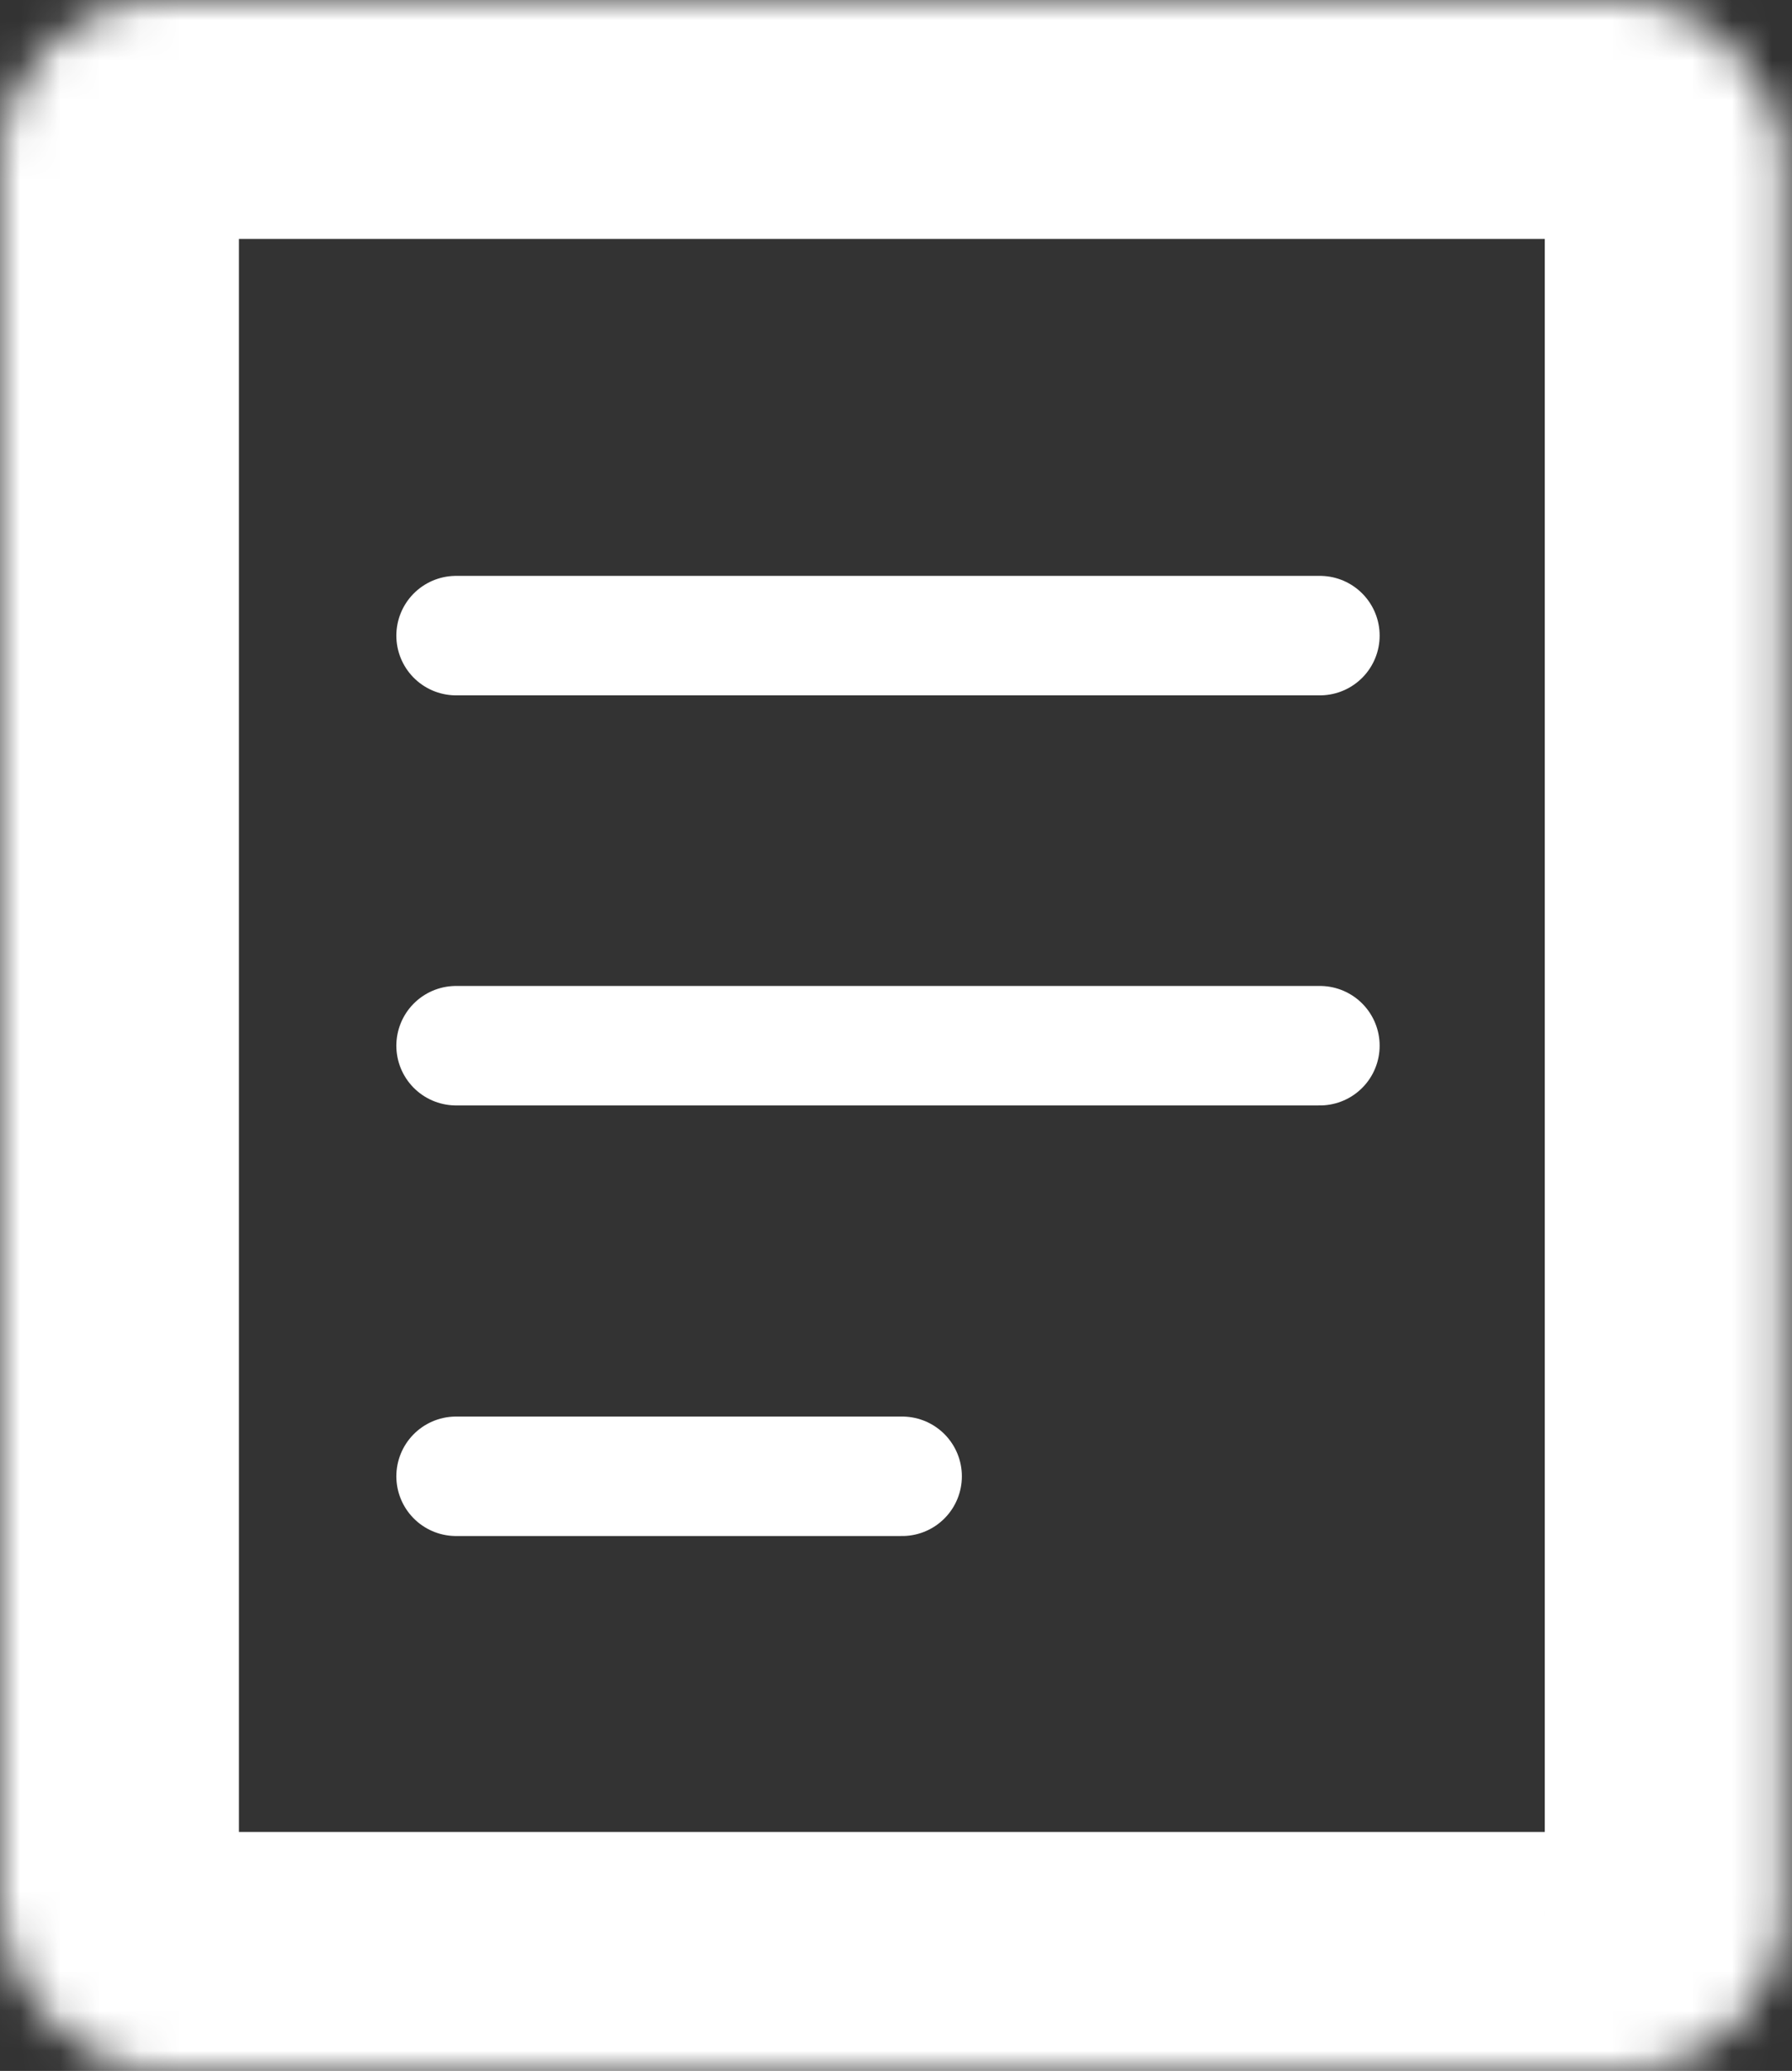 <?xml version="1.0" encoding="utf-8"?>
<svg xmlns="http://www.w3.org/2000/svg" fill="none" height="100%" overflow="visible" preserveAspectRatio="none" style="display: block;" viewBox="0 0 45 52" width="100%">
<rect x="0" y="0" width="45" height="52" fill="#333333" stroke="none"/>
<g id="Group 43290">
<g id="Rectangle 6468">
<mask fill="white" id="path-1-inside-1_0_898">
<rect height="52" rx="4" width="44.792"/>
</mask>
<rect height="52" mask="url(#path-1-inside-1_0_898)" rx="4" stroke="white" stroke-width="12" width="44.792"/>
</g>
<path d="M11.453 15.96H33.145" id="Vector 4" stroke="white" stroke-linecap="round" stroke-width="3"/>
<path d="M11.453 26.257H33.145" id="Vector 5" stroke="white" stroke-linecap="round" stroke-width="3"/>
<path d="M11.453 37.069H22.654" id="Vector 6" stroke="white" stroke-linecap="round" stroke-width="3"/>
</g>
</svg>